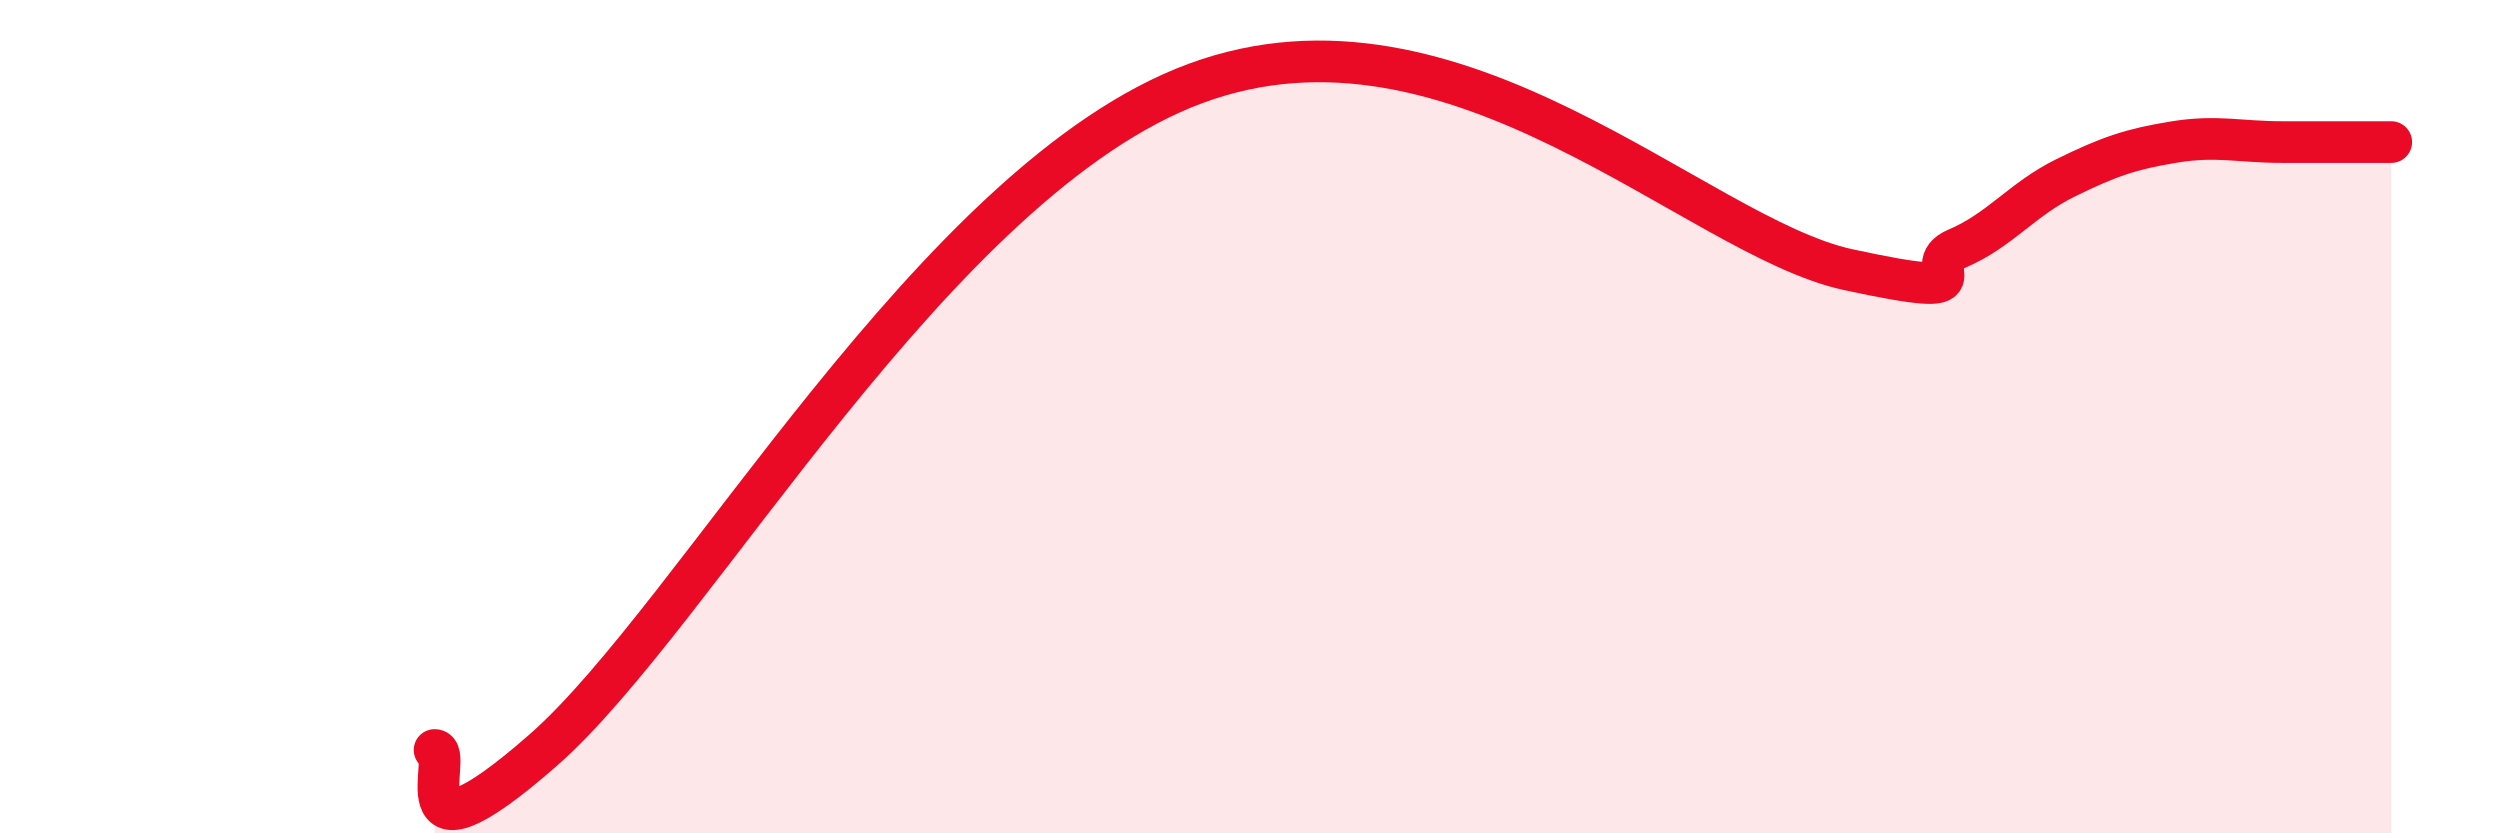
    <svg width="60" height="20" viewBox="0 0 60 20" xmlns="http://www.w3.org/2000/svg">
      <path
        d="M 10.43,18 C 10.95,18 9.39,21.2 13.04,18 C 16.69,14.8 22.44,4.31 28.7,2 C 34.96,-0.31 40.7,5.68 44.35,6.47 C 48,7.26 45.92,6.41 46.96,5.97 C 48,5.53 48.53,4.78 49.57,4.27 C 50.61,3.76 51.13,3.58 52.17,3.41 C 53.21,3.24 53.74,3.41 54.78,3.41 C 55.82,3.41 56.87,3.41 57.39,3.41L57.39 20L10.43 20Z"
        fill="#EB0A25"
        opacity="0.1"
        stroke-linecap="round"
        stroke-linejoin="round"
      />
      <path
        d="M 10.43,18 C 10.95,18 9.39,21.2 13.04,18 C 16.69,14.8 22.44,4.31 28.7,2 C 34.96,-0.31 40.7,5.68 44.35,6.47 C 48,7.26 45.92,6.41 46.96,5.97 C 48,5.53 48.53,4.78 49.57,4.27 C 50.61,3.76 51.13,3.58 52.17,3.41 C 53.21,3.24 53.74,3.41 54.78,3.41 C 55.82,3.41 56.87,3.41 57.39,3.41"
        stroke="#EB0A25"
        stroke-width="1"
        fill="none"
        stroke-linecap="round"
        stroke-linejoin="round"
      />
    </svg>
  